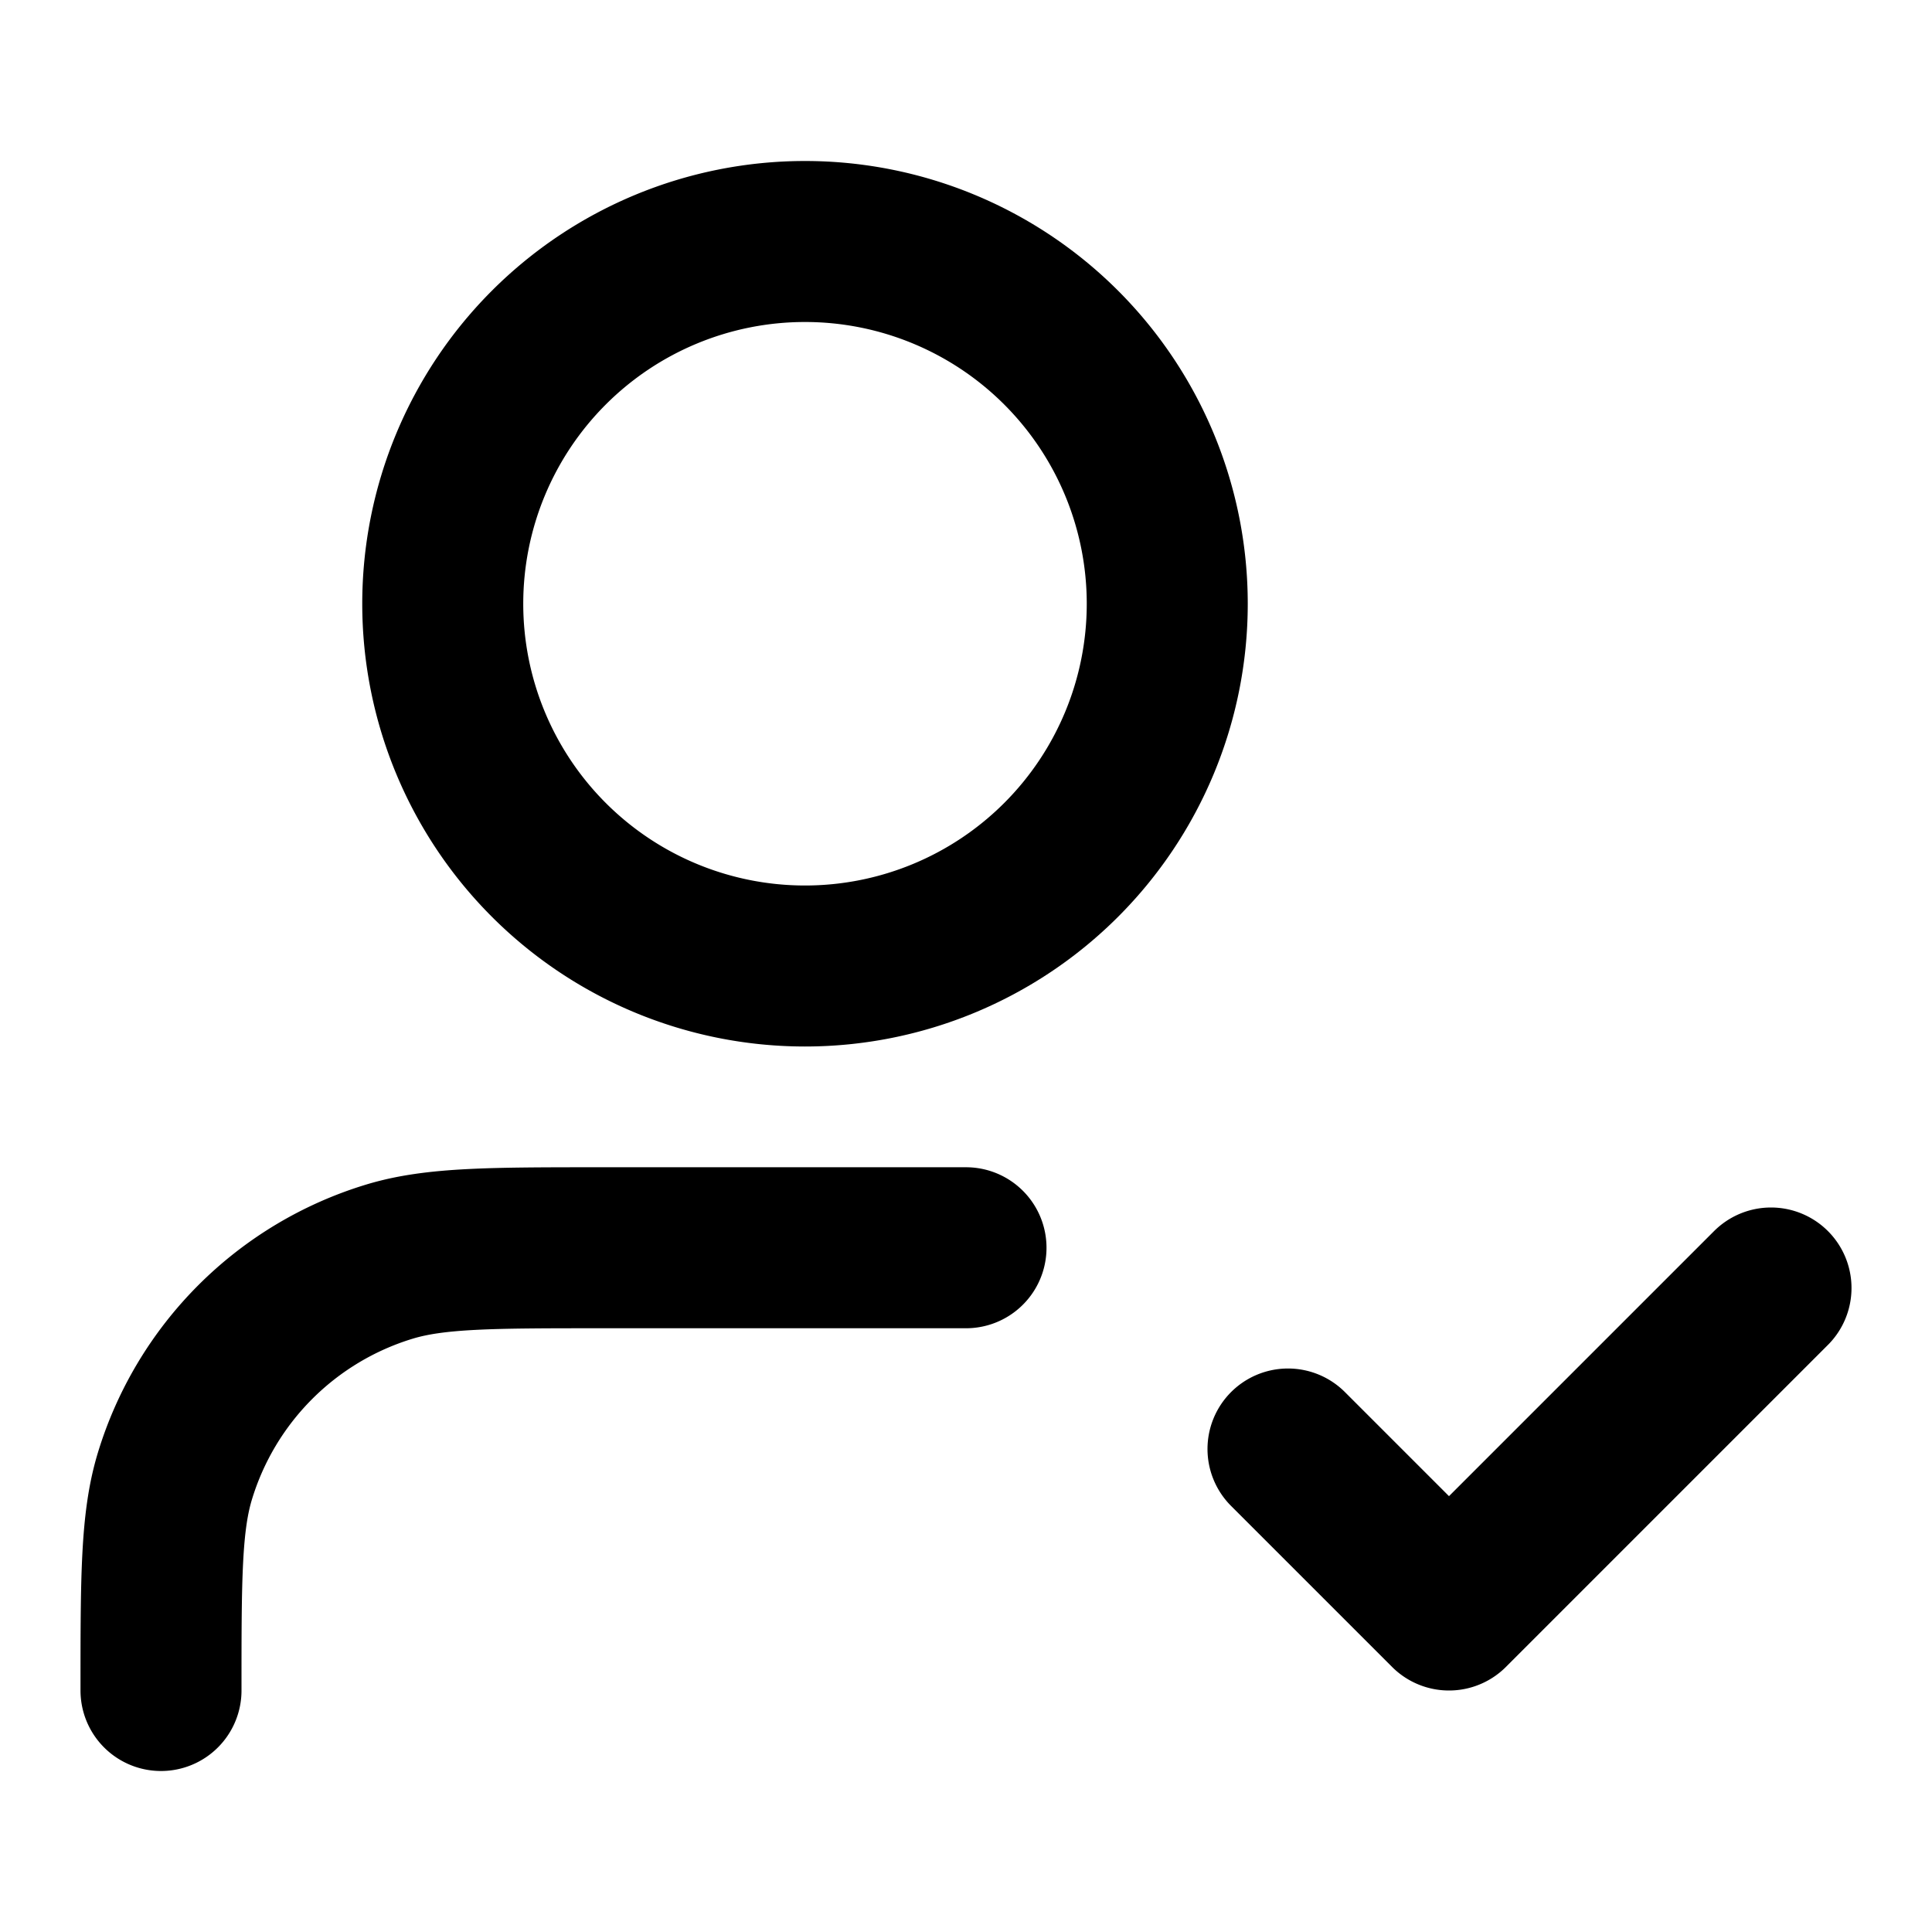 <svg width="24" height="24" viewBox="0 0 24 24" fill="none" xmlns="http://www.w3.org/2000/svg"><path d="M12 15.5H7.5c-1.396 0-2.093 0-2.661.172a4 4 0 0 0-2.667 2.667C2 18.907 2 19.604 2 21m14-3 2 2 4-4m-7.5-8.5a4.5 4.5 0 1 1-9 0 4.5 4.5 0 0 1 9 0Z" stroke="currentColor" stroke-width="2" stroke-linecap="round" stroke-linejoin="round"/></svg>